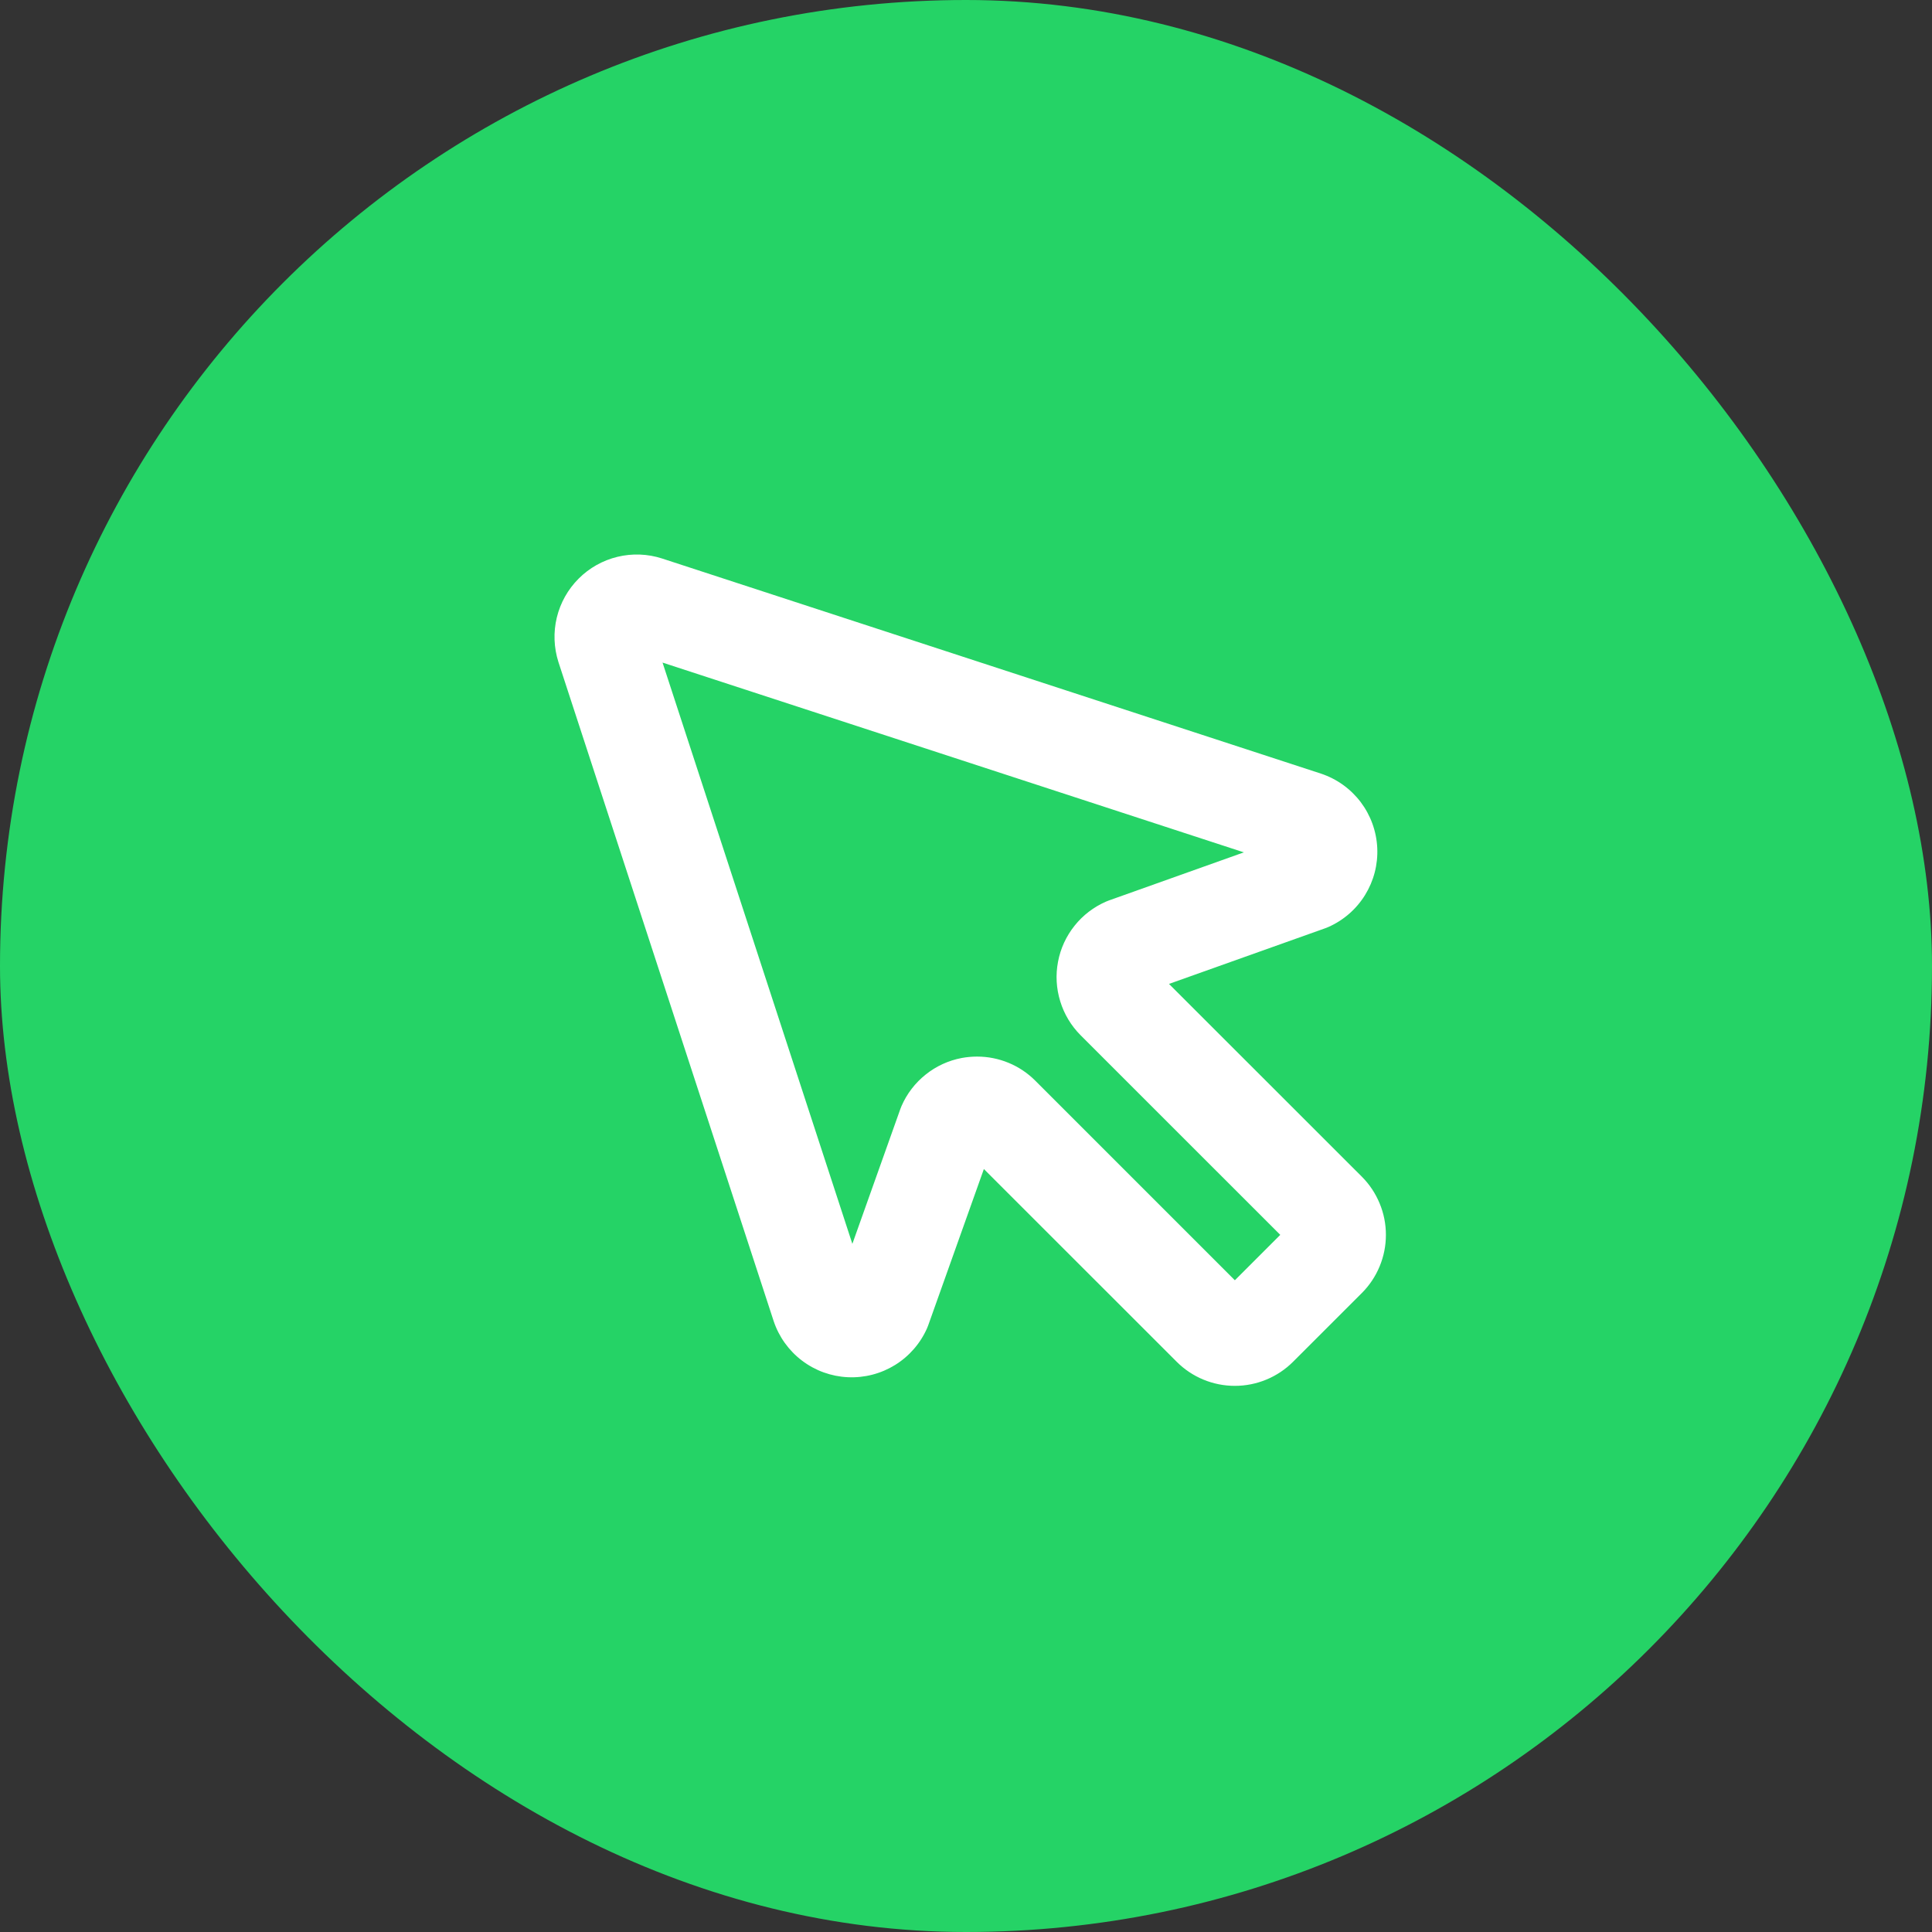 <svg width="44" height="44" viewBox="0 0 44 44" fill="none" xmlns="http://www.w3.org/2000/svg">
<rect x="0" y="0" width="44" height="44" fill="#333333" stroke="none"/>
<rect width="44" height="44" rx="22" fill="#25D366"/>
<path d="M31.014 26.797L26.623 22.408L30.179 21.141L30.25 21.113C30.597 20.96 30.889 20.706 31.088 20.384C31.287 20.062 31.384 19.688 31.366 19.31C31.348 18.931 31.216 18.568 30.988 18.266C30.759 17.964 30.445 17.739 30.085 17.619L15.077 12.719C14.749 12.613 14.398 12.6 14.063 12.681C13.728 12.762 13.421 12.934 13.178 13.178C12.934 13.422 12.762 13.728 12.681 14.063C12.6 14.398 12.613 14.749 12.718 15.078L17.619 30.085C17.738 30.444 17.964 30.759 18.265 30.987C18.567 31.216 18.931 31.348 19.309 31.365C19.687 31.383 20.062 31.286 20.384 31.087C20.706 30.888 20.96 30.596 21.113 30.25C21.123 30.227 21.132 30.203 21.141 30.179L22.407 26.624L26.798 31.013C27.149 31.365 27.626 31.562 28.123 31.562C28.62 31.562 29.097 31.365 29.449 31.013L31.014 29.449C31.188 29.275 31.326 29.069 31.42 28.841C31.515 28.613 31.563 28.37 31.563 28.123C31.563 27.877 31.515 27.633 31.42 27.406C31.326 27.178 31.188 26.971 31.014 26.797ZM28.123 29.157L23.578 24.612C23.227 24.26 22.75 24.063 22.253 24.063C22.135 24.063 22.018 24.074 21.902 24.095C21.602 24.152 21.32 24.281 21.082 24.472C20.843 24.662 20.654 24.908 20.532 25.188C20.522 25.211 20.513 25.234 20.504 25.259L19.412 28.328L15.089 15.09L28.328 19.412L25.261 20.505C25.237 20.513 25.213 20.523 25.19 20.533C24.91 20.655 24.663 20.843 24.473 21.082C24.282 21.321 24.152 21.602 24.096 21.902C24.038 22.203 24.056 22.512 24.146 22.804C24.235 23.096 24.395 23.362 24.611 23.578L29.157 28.123L28.123 29.157Z" fill="white"/>
</svg>
